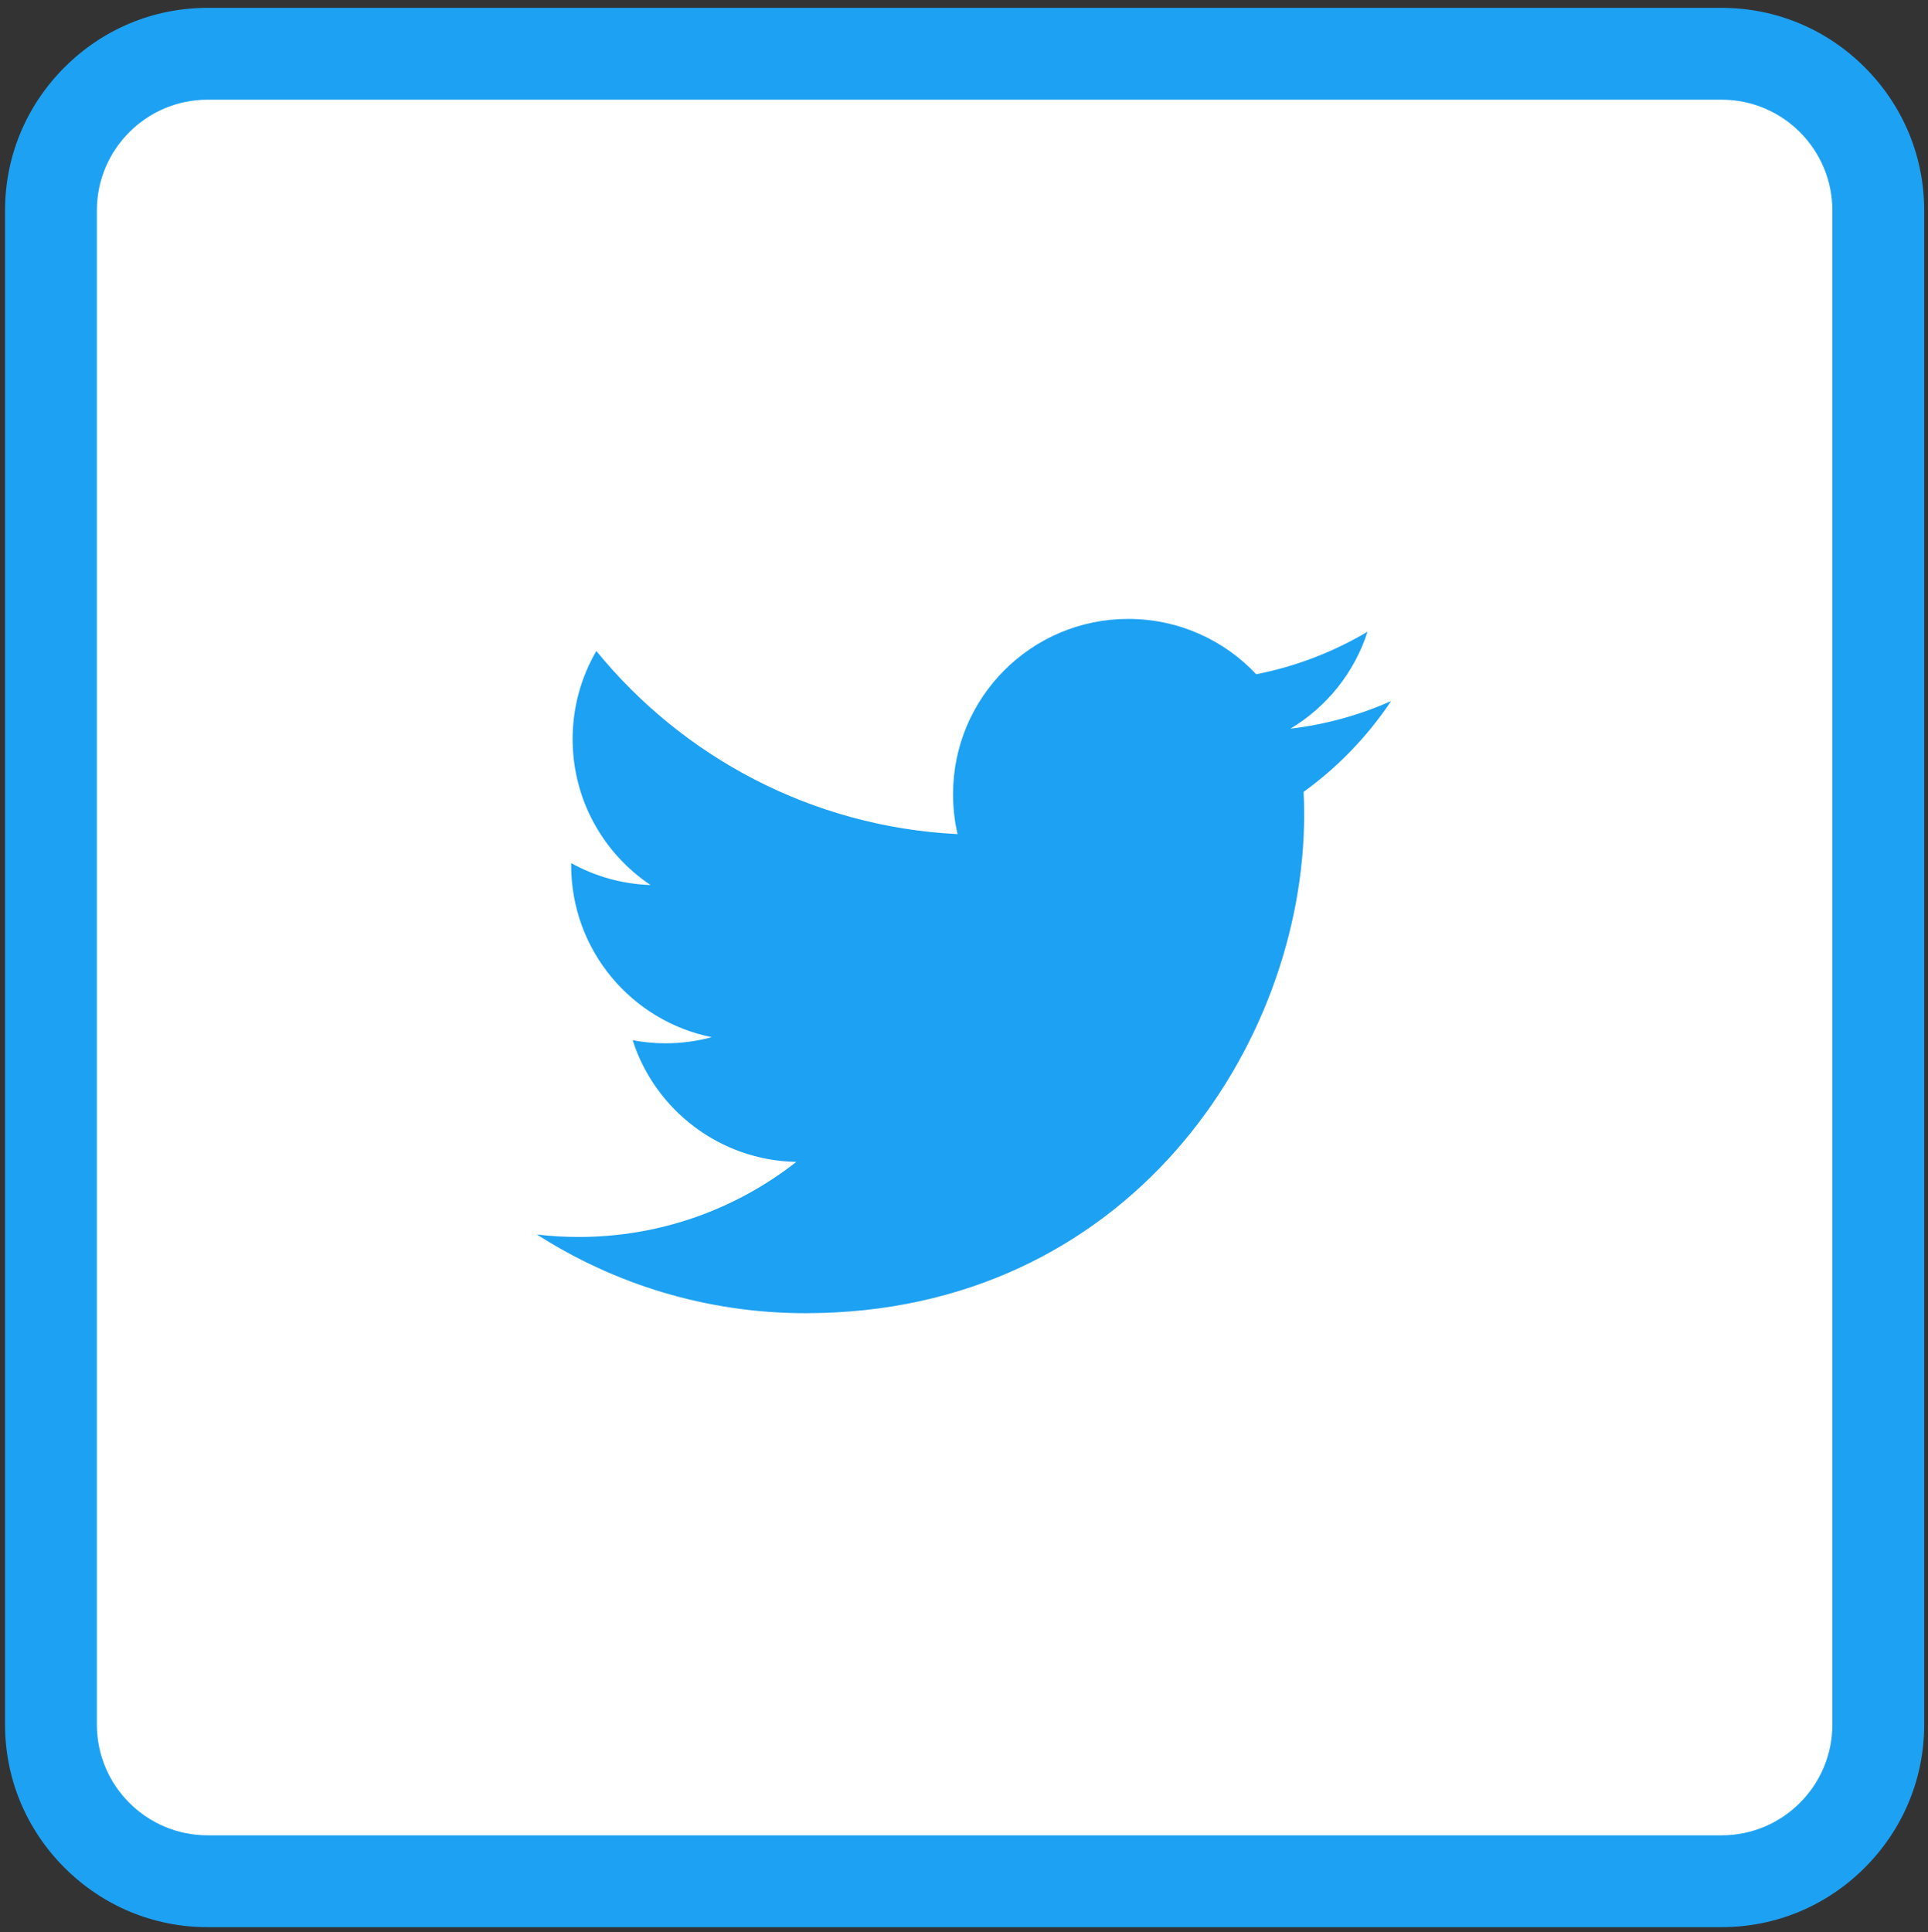 <?xml version="1.0" encoding="utf-8"?>
<!-- Generator: Adobe Illustrator 27.0.0, SVG Export Plug-In . SVG Version: 6.00 Build 0)  -->
<svg version="1.1" id="Warstwa_1" xmlns="http://www.w3.org/2000/svg" xmlns:xlink="http://www.w3.org/1999/xlink" x="0px" y="0px"
	 viewBox="0 0 2351.37 2356.22" style="enable-background:new 0 0 2351.37 2356.22;" xml:space="preserve">
<rect x="0" y="0" width="2351.37" height="2356.22" fill="#333333" stroke="none"/>
<style type="text/css">
	.st0{fill:#FFFFFF;}
	.st1{fill:#1DA1F2;}
</style>
<g>
	<path class="st0" d="M2099.75,2294.17H253.14c-105.04,0-190.99-85.95-190.99-190.99V256.57c0-105.04,85.95-190.99,190.99-190.99
		h1846.61c105.04,0,190.99,85.95,190.99,190.99v1846.61C2290.74,2208.23,2204.79,2294.17,2099.75,2294.17z"/>
	<path class="st1" d="M2099.75,2350.17H253.14c-65.76,0-127.73-25.75-174.48-72.5S6.15,2168.95,6.15,2103.18V256.57
		c0-65.76,25.75-127.73,72.51-174.48C125.41,35.33,187.37,9.58,253.14,9.58h1846.61c65.76,0,127.73,25.75,174.48,72.51
		s72.5,108.72,72.5,174.48v1846.61c0,65.76-25.75,127.73-72.5,174.48S2165.51,2350.17,2099.75,2350.17z M253.14,121.58
		c-74.43,0-134.99,60.56-134.99,134.99v1846.61c0,74.43,60.56,134.99,134.99,134.99h1846.61c74.43,0,134.99-60.56,134.99-134.99
		V256.57c0-74.43-60.56-134.99-134.99-134.99H253.14z"/>
</g>
<path class="st1" d="M1696.57,854.98c-38.33,17.03-79.49,28.53-122.76,33.64c44.12-26.44,78.02-68.32,94.01-118.21
	c-41.32,24.46-87.04,42.3-135.72,51.84c-39.01-41.52-94.56-67.47-156.08-67.47c-118.04,0-213.68,95.67-213.68,213.71
	c0,16.74,1.86,33.08,5.5,48.72c-177.63-8.92-335.11-94.01-440.55-223.32c-18.37,31.59-28.92,68.29-28.92,107.46
	c0,74.18,37.74,139.57,95.05,177.93c-35.01-1.14-67.96-10.71-96.78-26.73c-0.03,0.88-0.03,1.82-0.03,2.67
	c0,103.58,73.66,189.98,171.45,209.61c-17.91,4.85-36.8,7.49-56.3,7.49c-13.81,0-27.16-1.34-40.18-3.81
	c27.16,84.86,106.12,146.67,199.61,148.42c-73.11,57.31-165.26,91.54-265.39,91.54c-17.26,0-34.29-1.01-50.99-3
	c94.56,60.57,206.91,95.96,327.62,95.96c393.11,0,608.12-325.67,608.12-608.12c0-9.25-0.26-18.5-0.65-27.68
	C1631.67,935.51,1667.88,897.9,1696.57,854.98z"/>
</svg>
